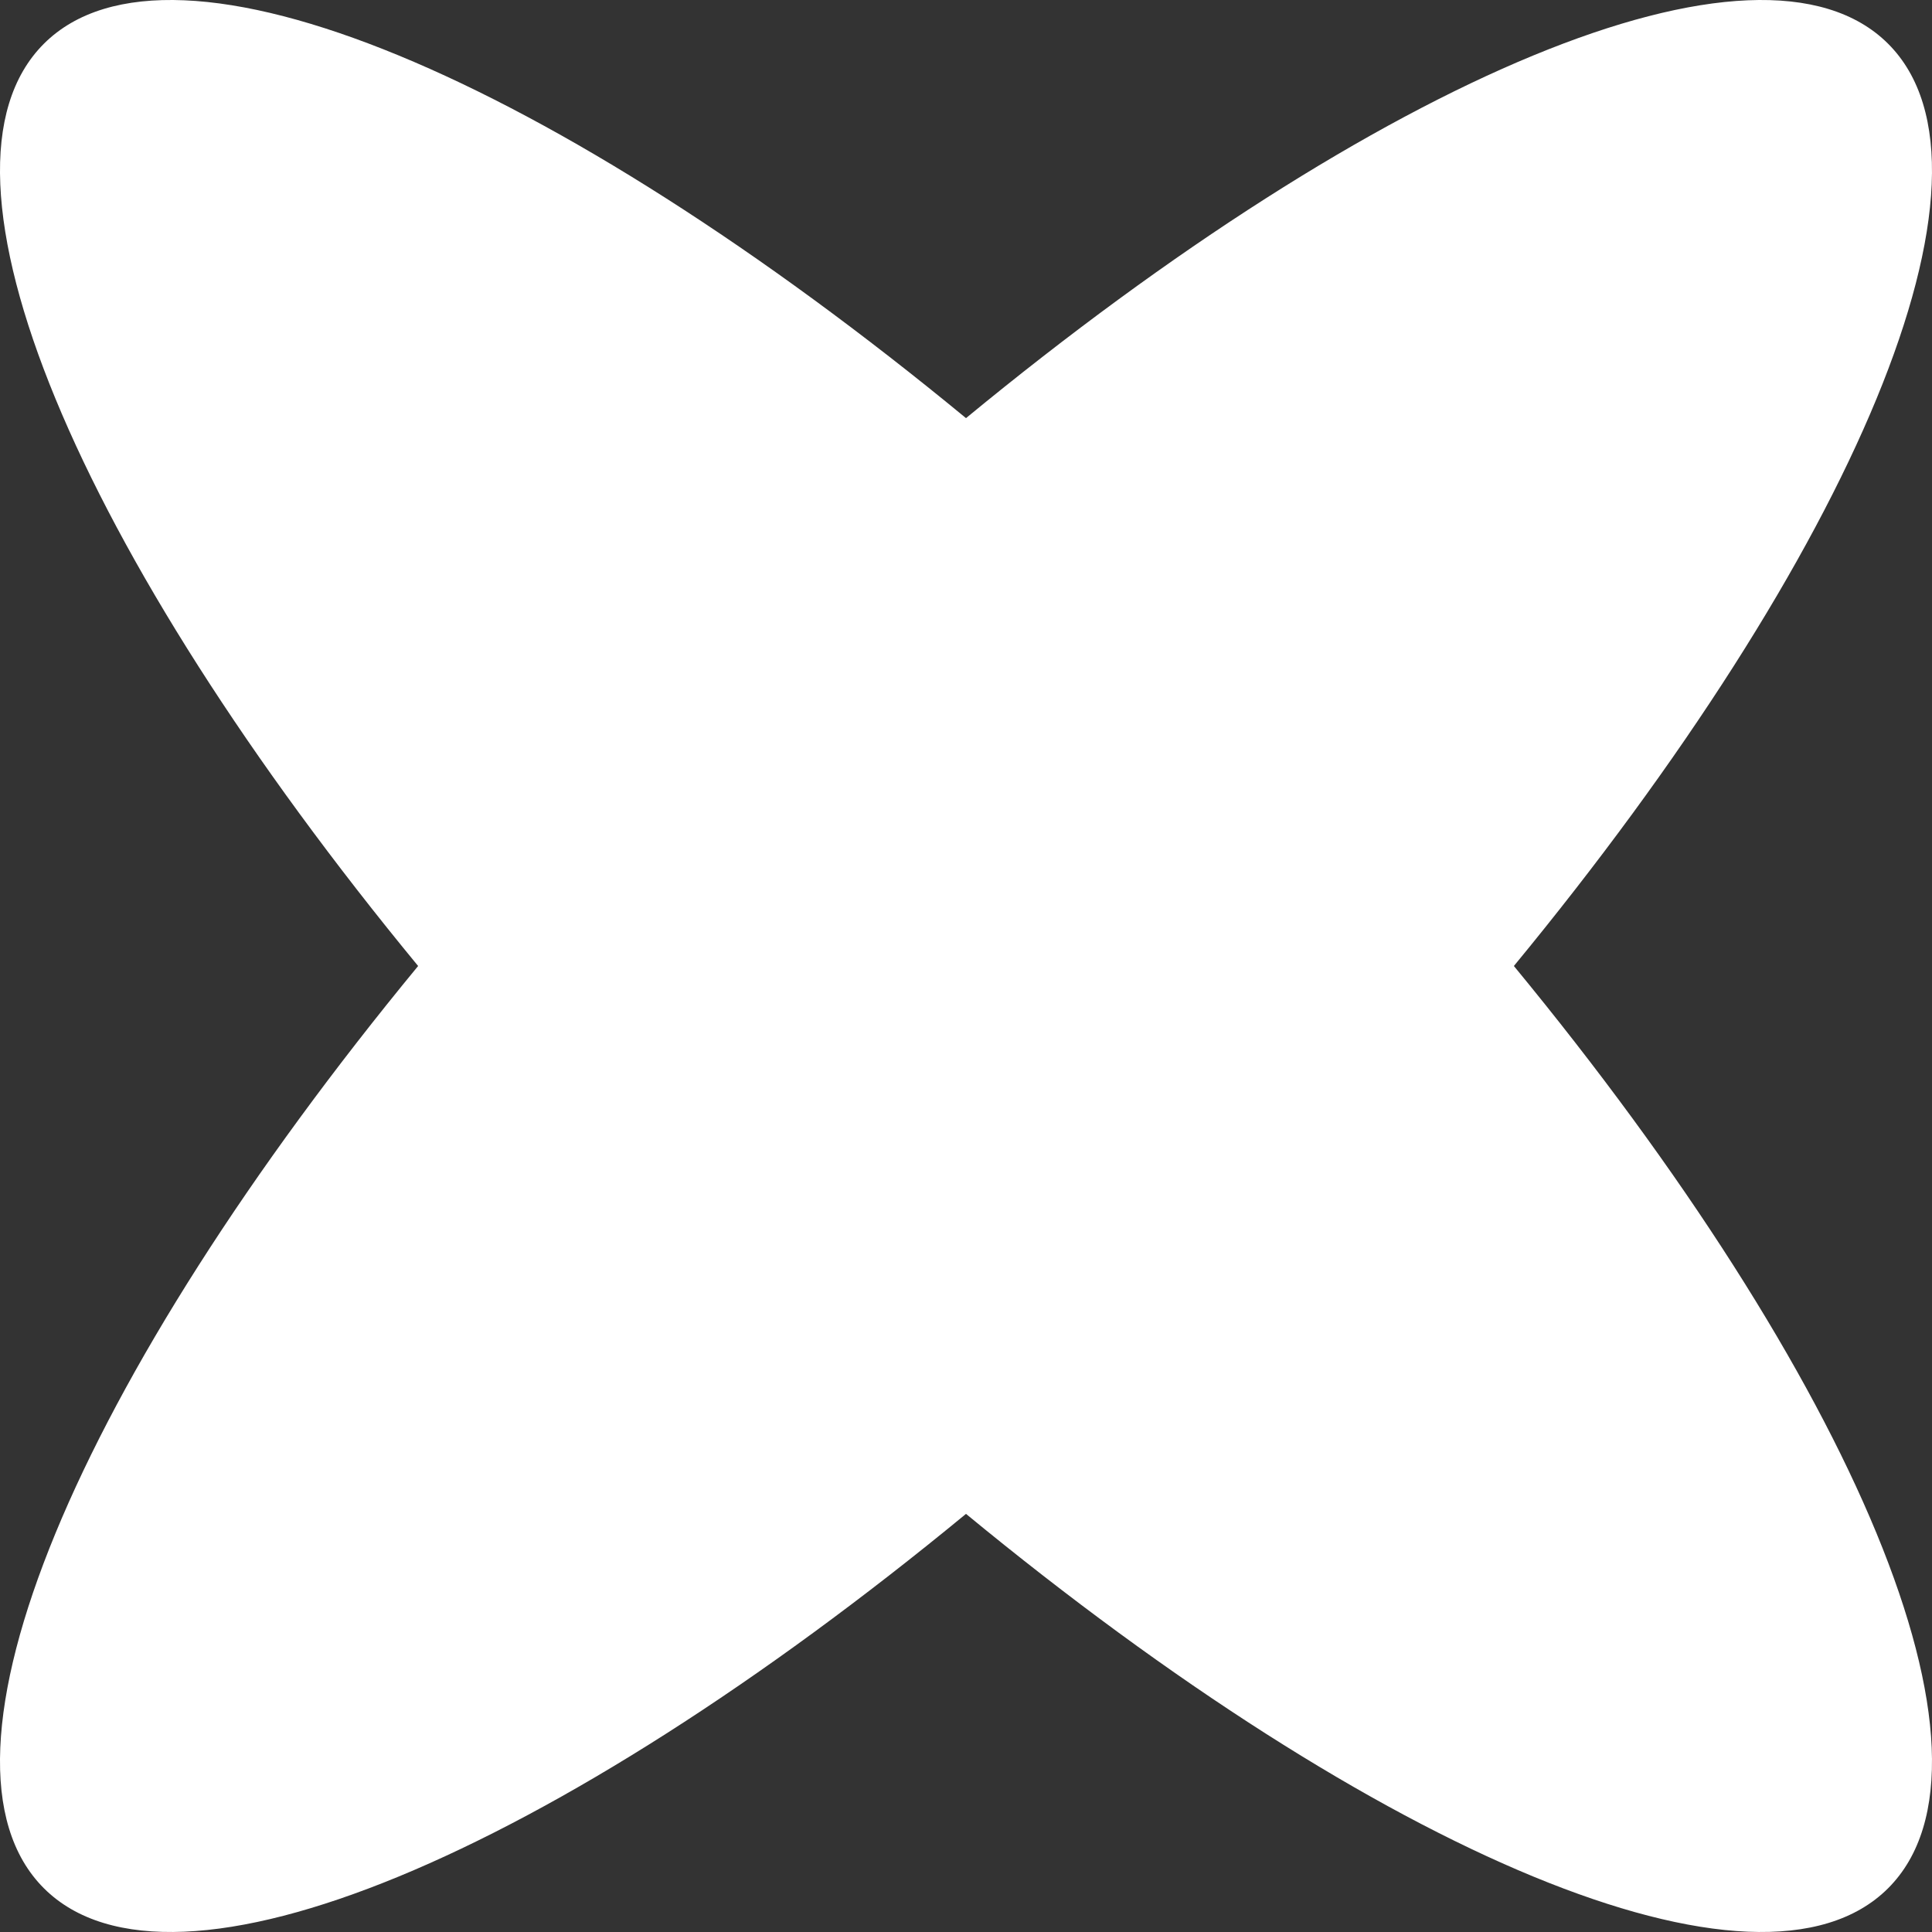 <?xml version="1.0" encoding="UTF-8"?> <svg xmlns="http://www.w3.org/2000/svg" width="50" height="50" viewBox="0 0 50 50" fill="none"><rect x="0" y="0" width="50" height="50" fill="#333333" stroke="none"/><path fill-rule="evenodd" clip-rule="evenodd" d="M48.866 48.866C45.534 52.197 35.658 47.959 25 39.179C14.342 47.959 4.466 52.197 1.134 48.866C-2.197 45.534 2.041 35.658 10.821 25C2.041 14.342 -2.197 4.466 1.134 1.134C4.466 -2.197 14.342 2.041 25 10.821C35.658 2.041 45.534 -2.197 48.866 1.134C52.197 4.466 47.959 14.342 39.179 25C47.959 35.658 52.197 45.534 48.866 48.866Z" fill="white"></path></svg> 